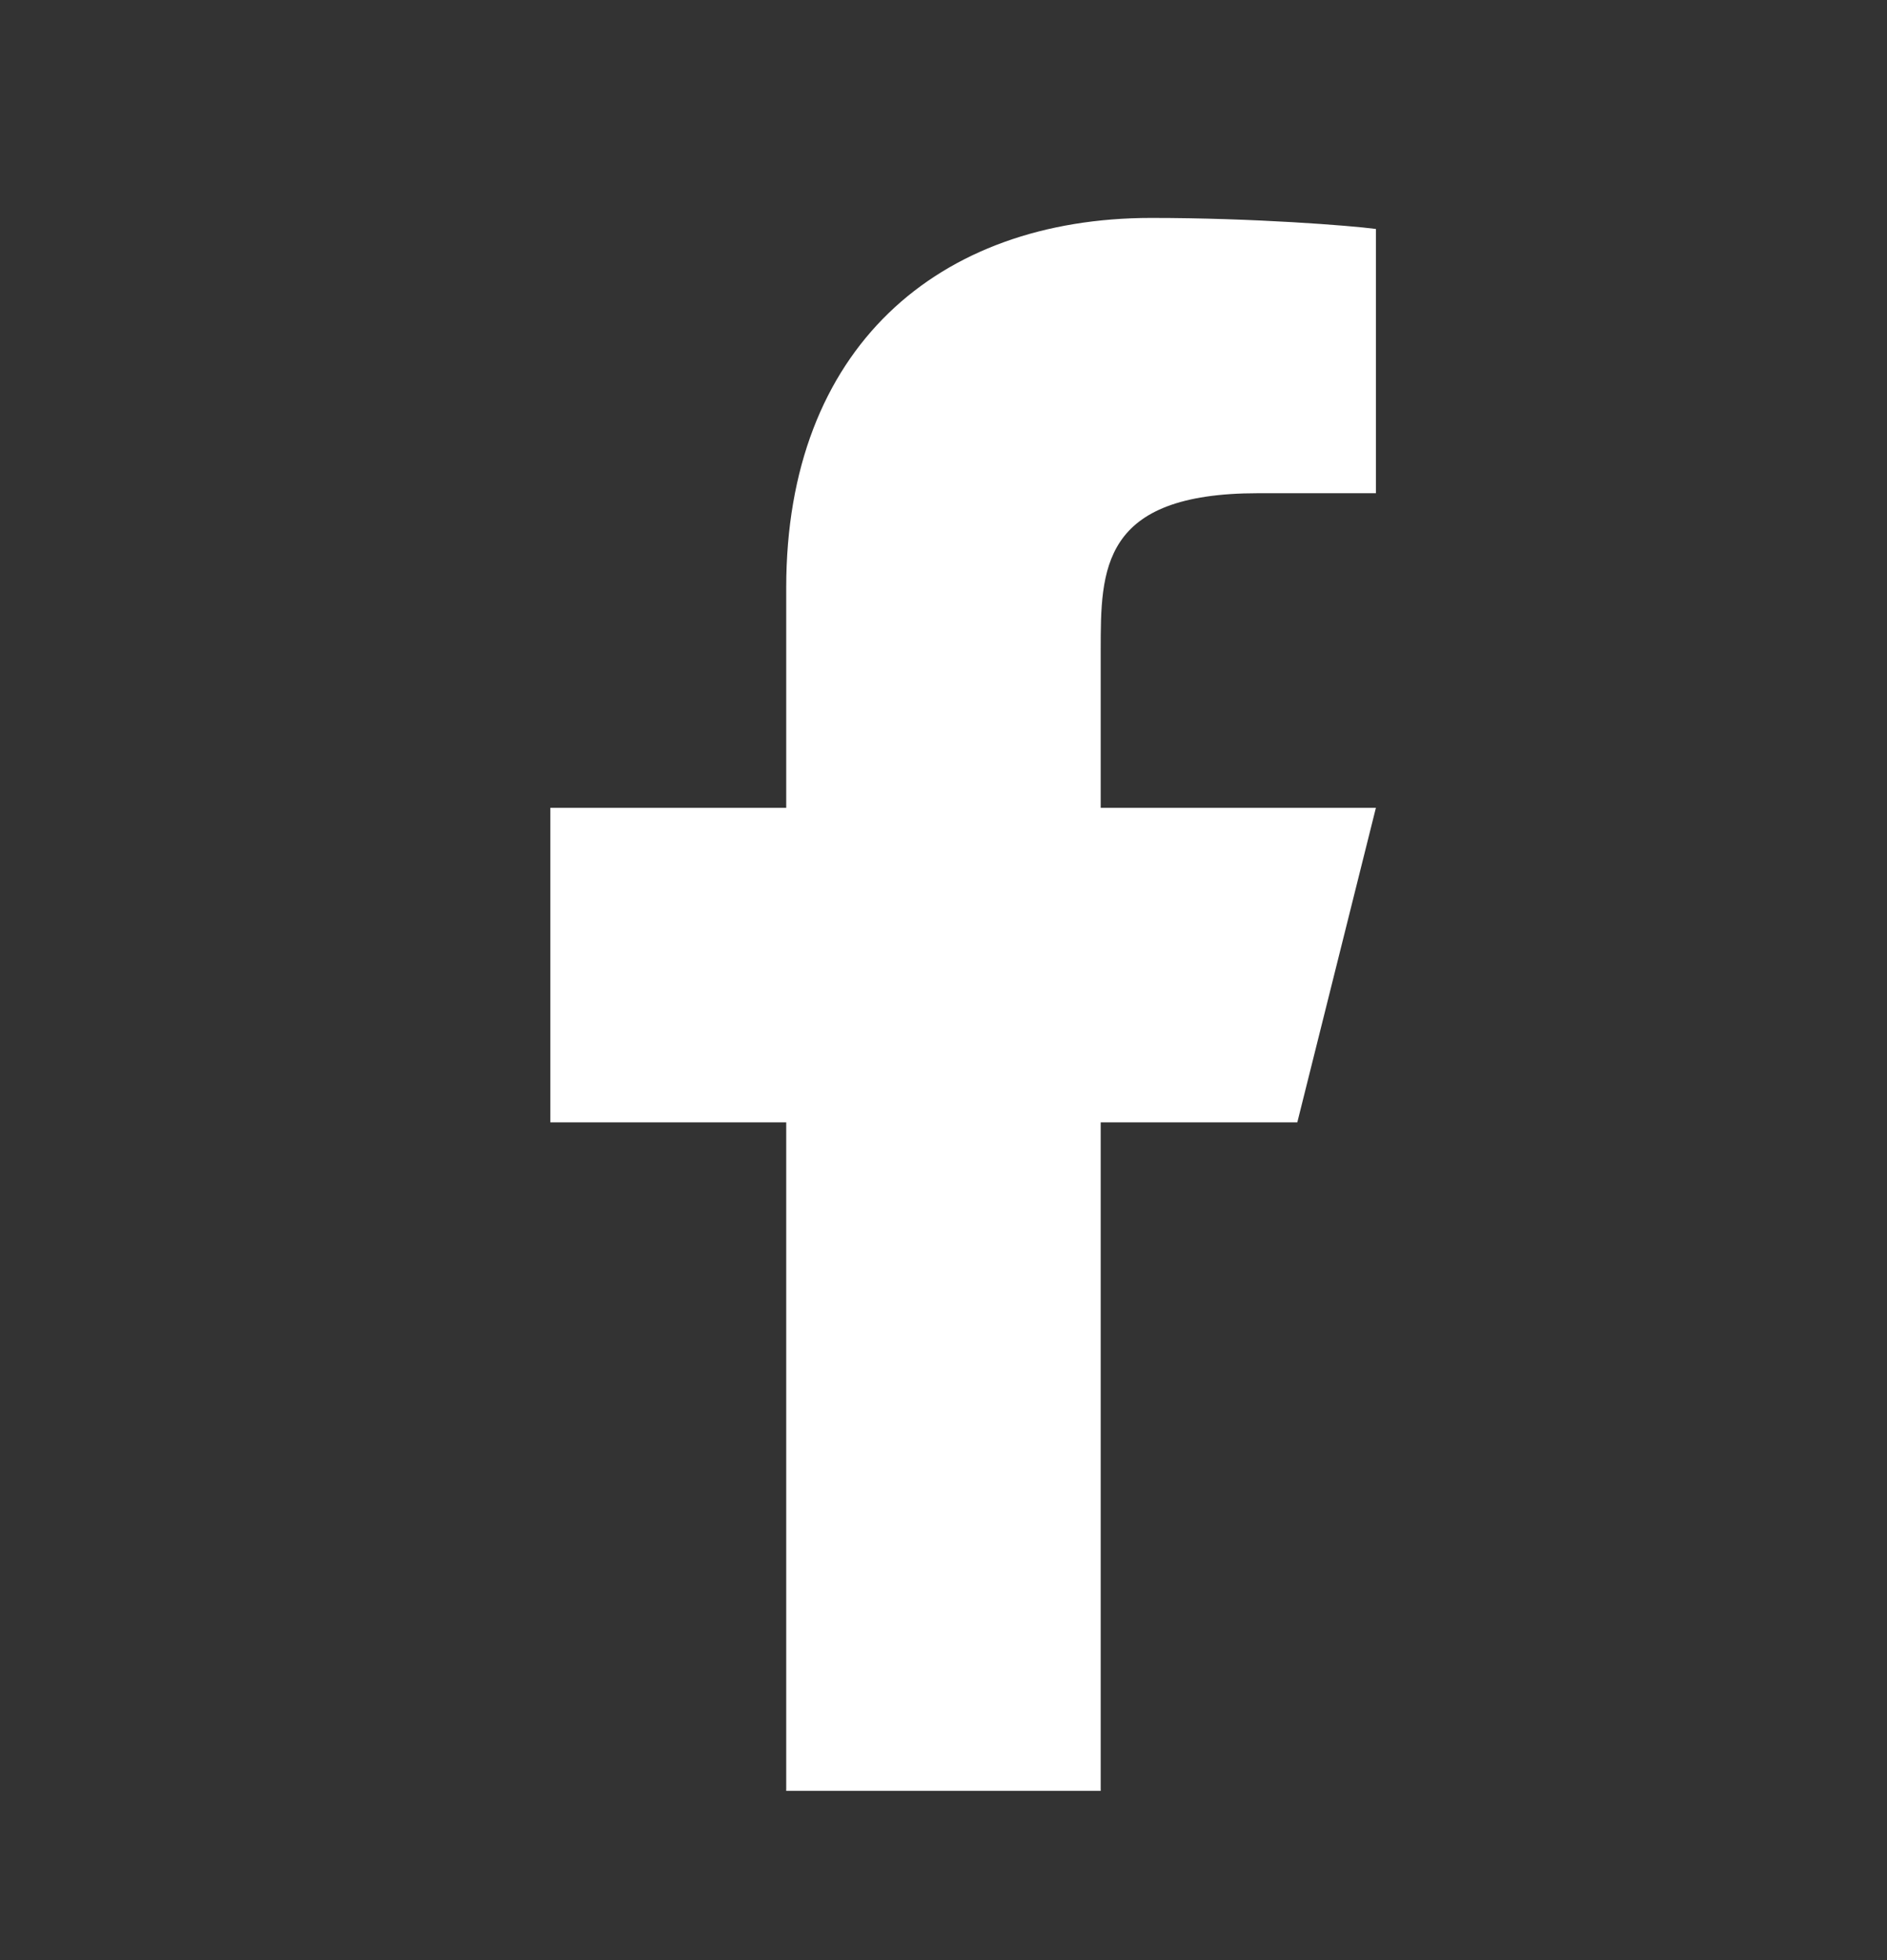 <svg width="26" height="27" viewBox="0 0 26 27" fill="none" xmlns="http://www.w3.org/2000/svg">
<rect x="0" y="0" width="26" height="27" fill="#333333" stroke="none"/>
<path d="M15.166 15.46H17.875L18.958 11.127H15.166V8.96C15.166 7.844 15.166 6.794 17.333 6.794H18.958V3.154C18.605 3.107 17.271 3.002 15.863 3.002C12.922 3.002 10.833 4.797 10.833 8.094V11.127H7.583V15.46H10.833V24.669H15.166V15.46Z" fill="white"/>
</svg>
